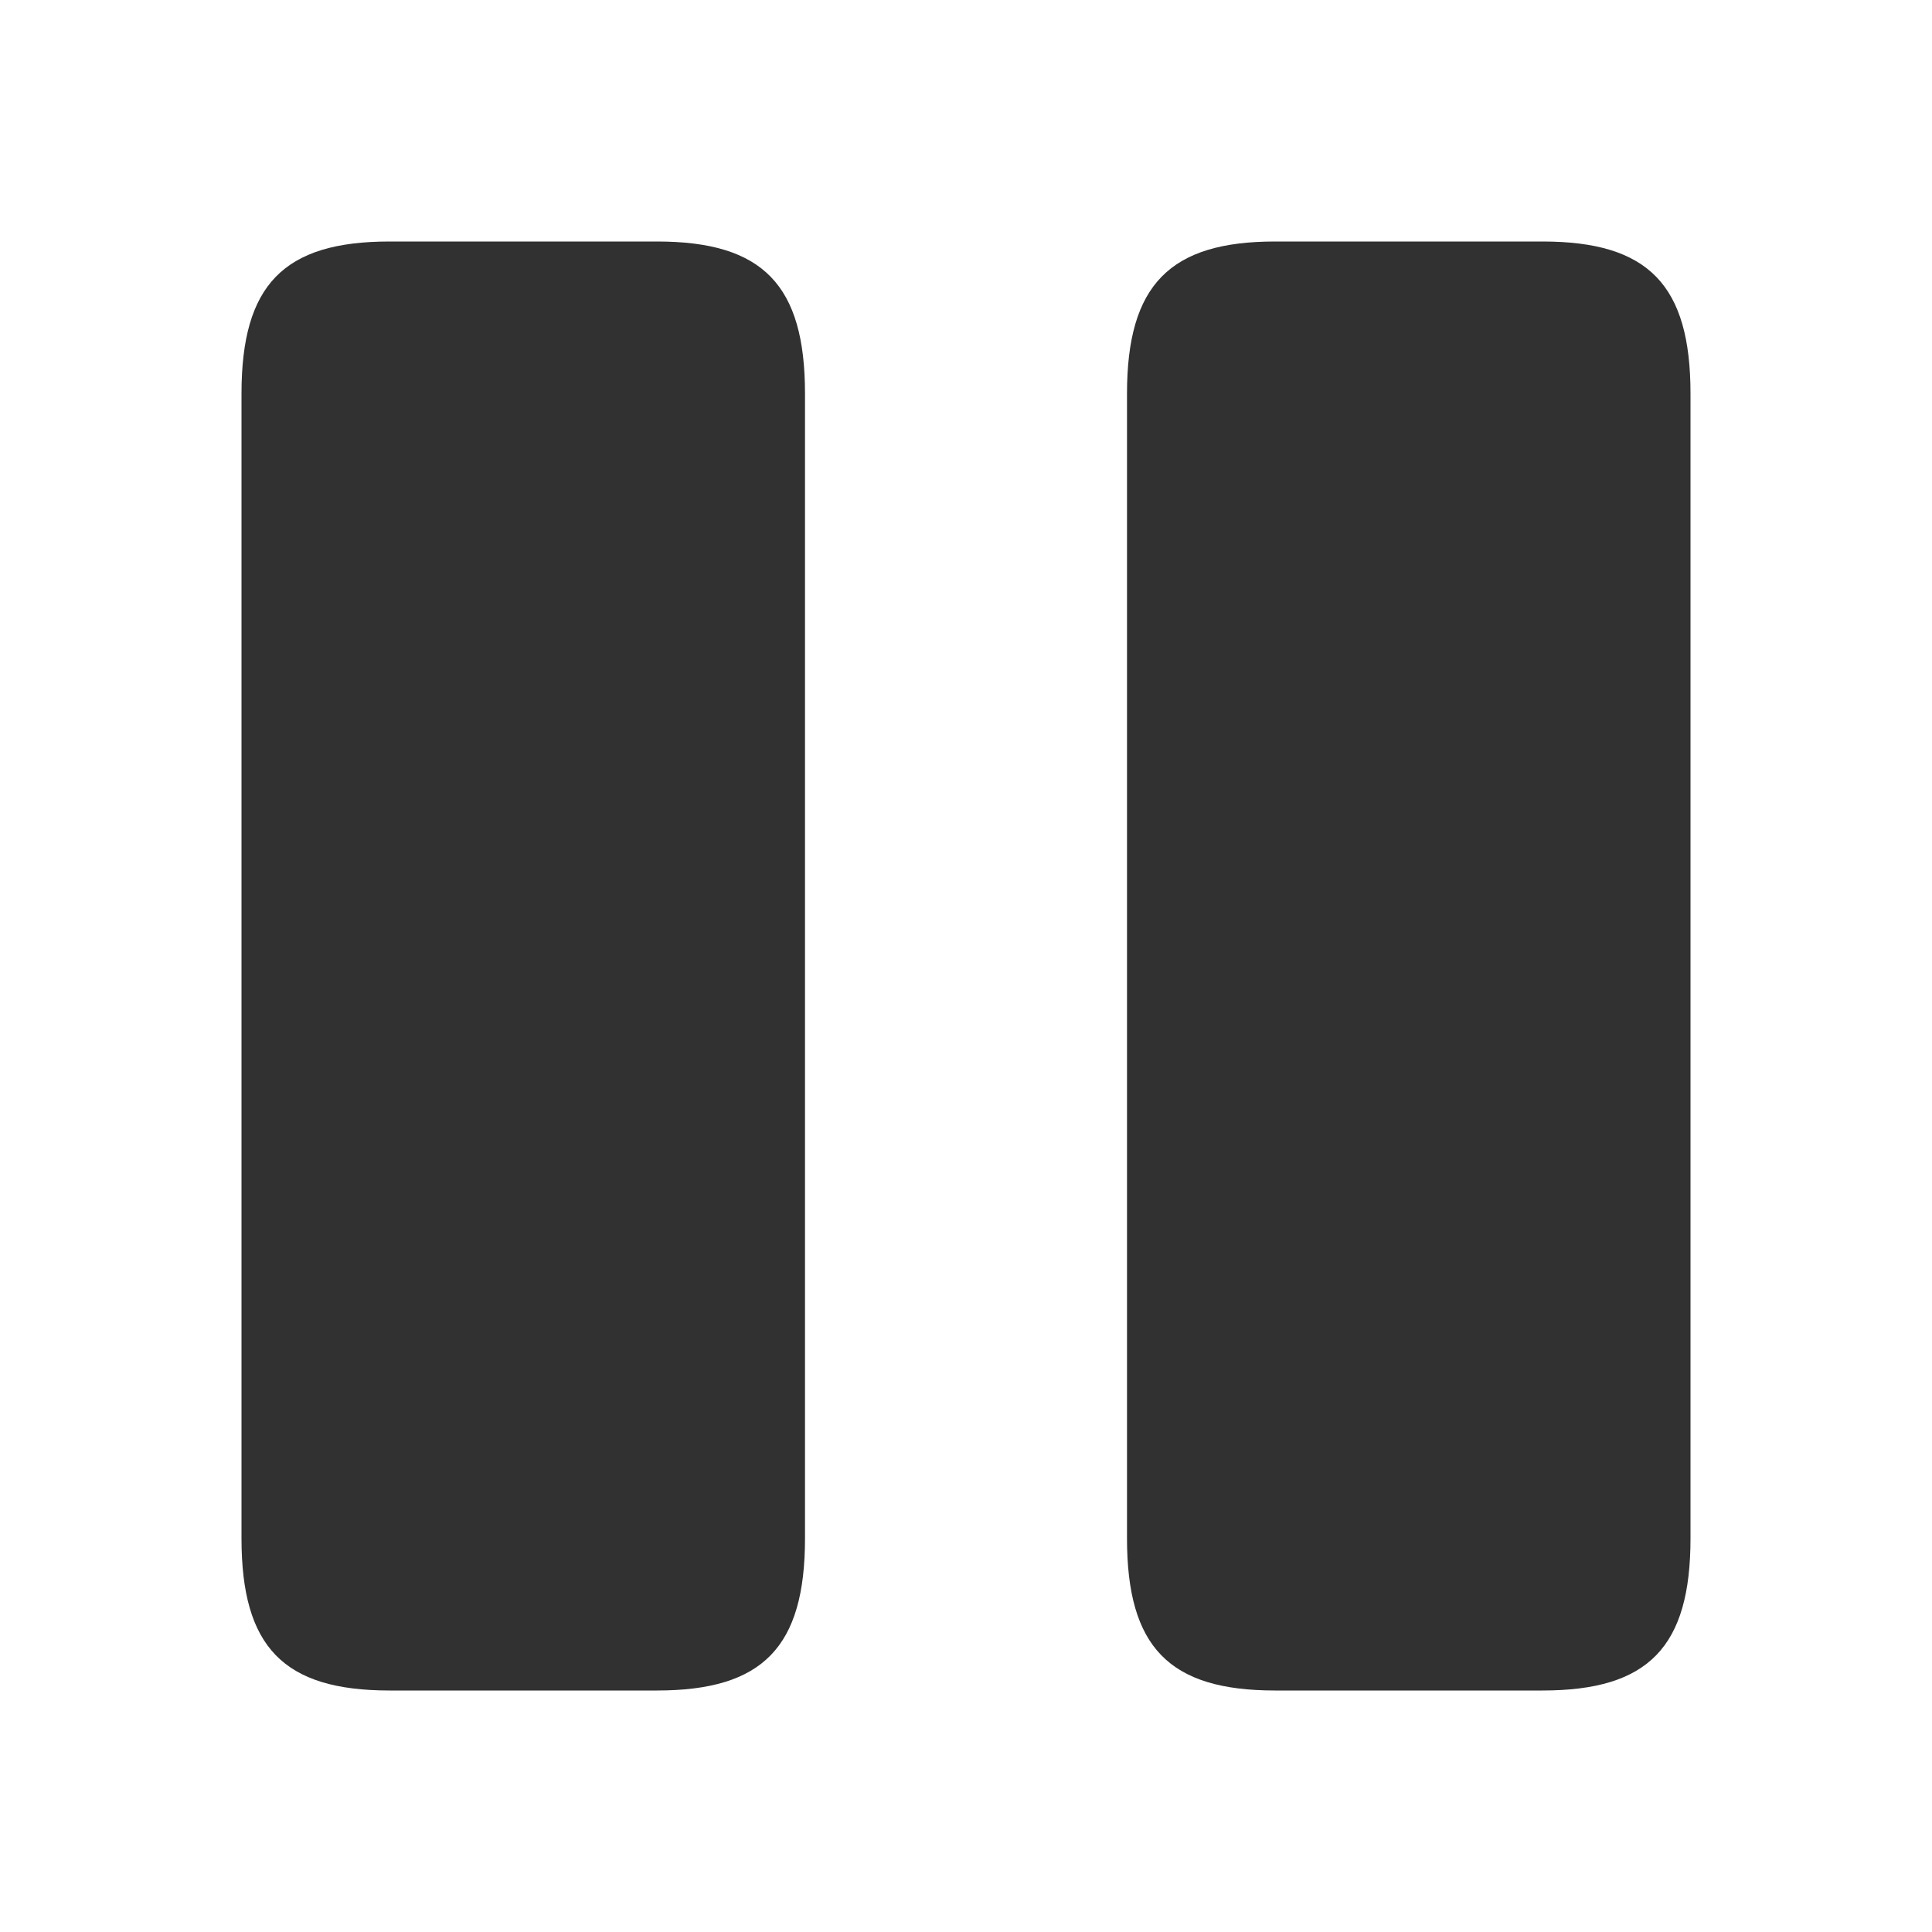 <svg width="24" height="24" viewBox="0 0 24 24" fill="none" xmlns="http://www.w3.org/2000/svg">
<path d="M10 19.11V4.89C10 3.54 9.478 3 8.161 3H4.839C3.522 3 3 3.54 3 4.89V19.11C3 20.46 3.522 21 4.839 21H8.161C9.478 21 10 20.46 10 19.11Z" fill="#313131"/>
<path d="M21 19.11V4.89C21 3.54 20.478 3 19.161 3H15.839C14.531 3 14 3.54 14 4.89V19.11C14 20.46 14.522 21 15.839 21H19.161C20.478 21 21 20.46 21 19.11Z" fill="#313131"/>
</svg>
